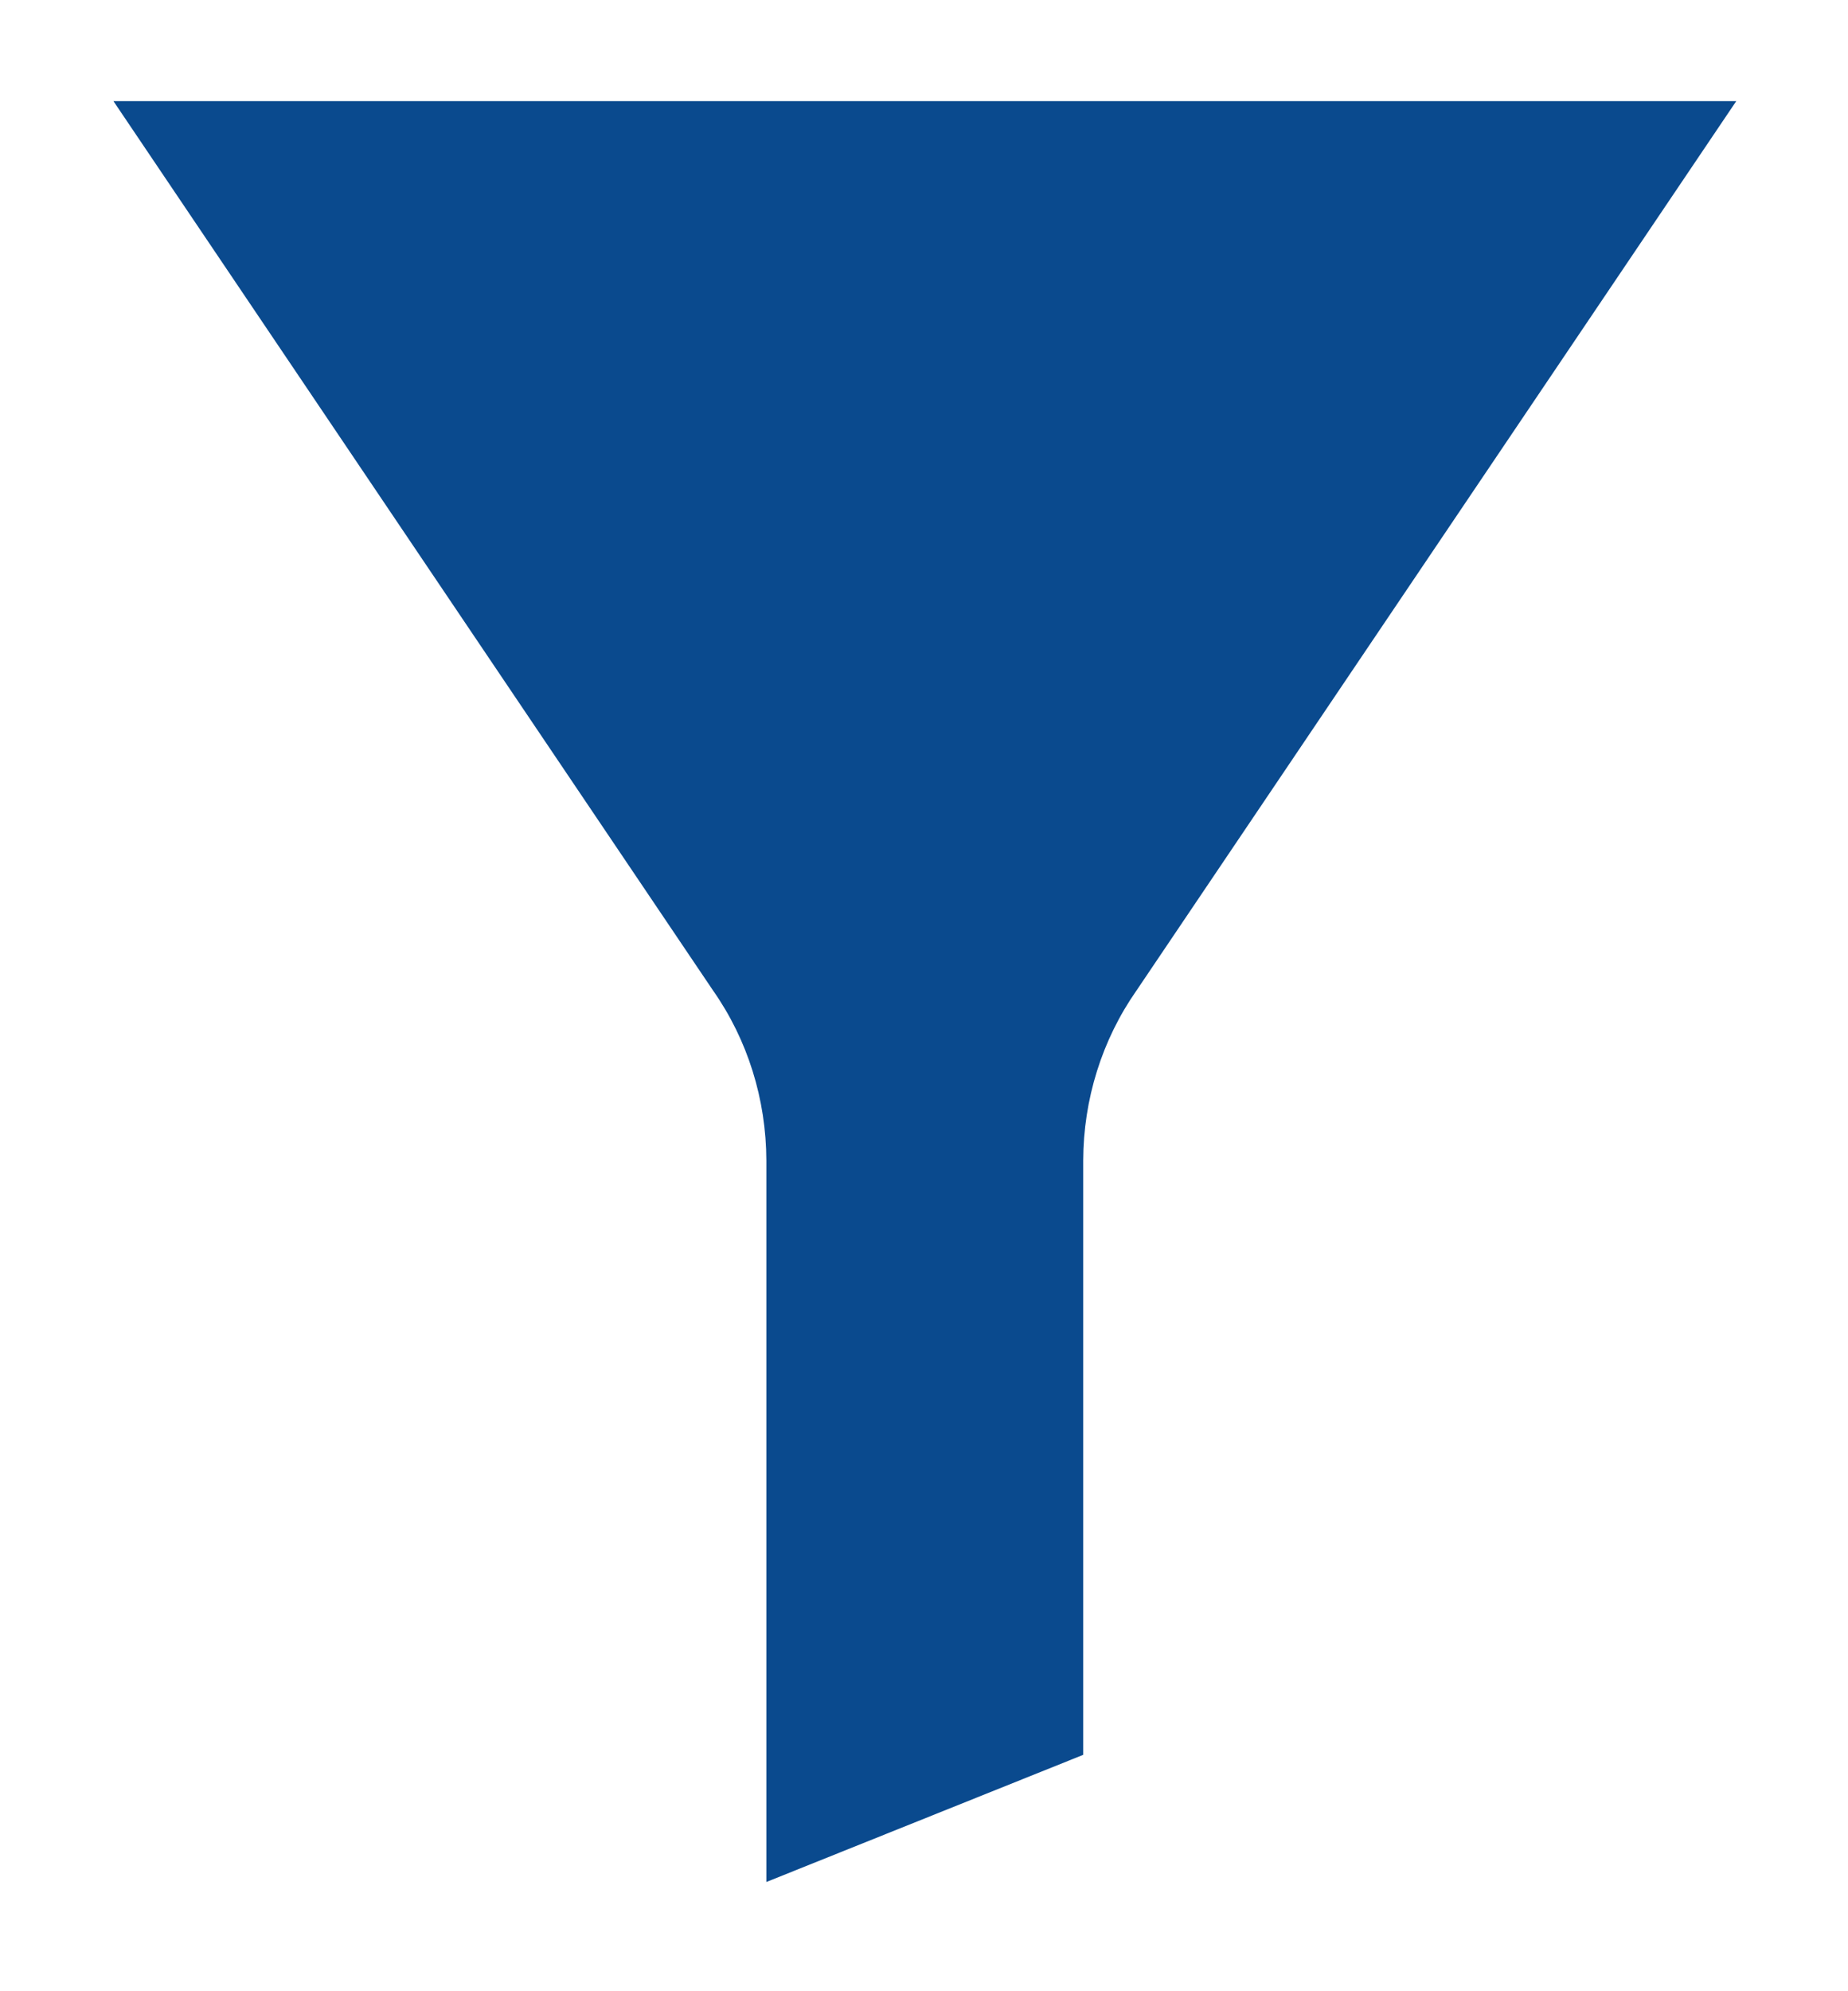 <svg width="13" height="14" xmlns="http://www.w3.org/2000/svg">
  <path d="M7.995 6.964c-.243.347-.374.766-.375 1.196v4.178l-2.229.894v-5.072c-.001-.431-.132-.85-.375-1.196L.798.711H12.214L7.995 6.964z" fill="#0A4A8E" fill-rule="nonzero"/>
</svg>